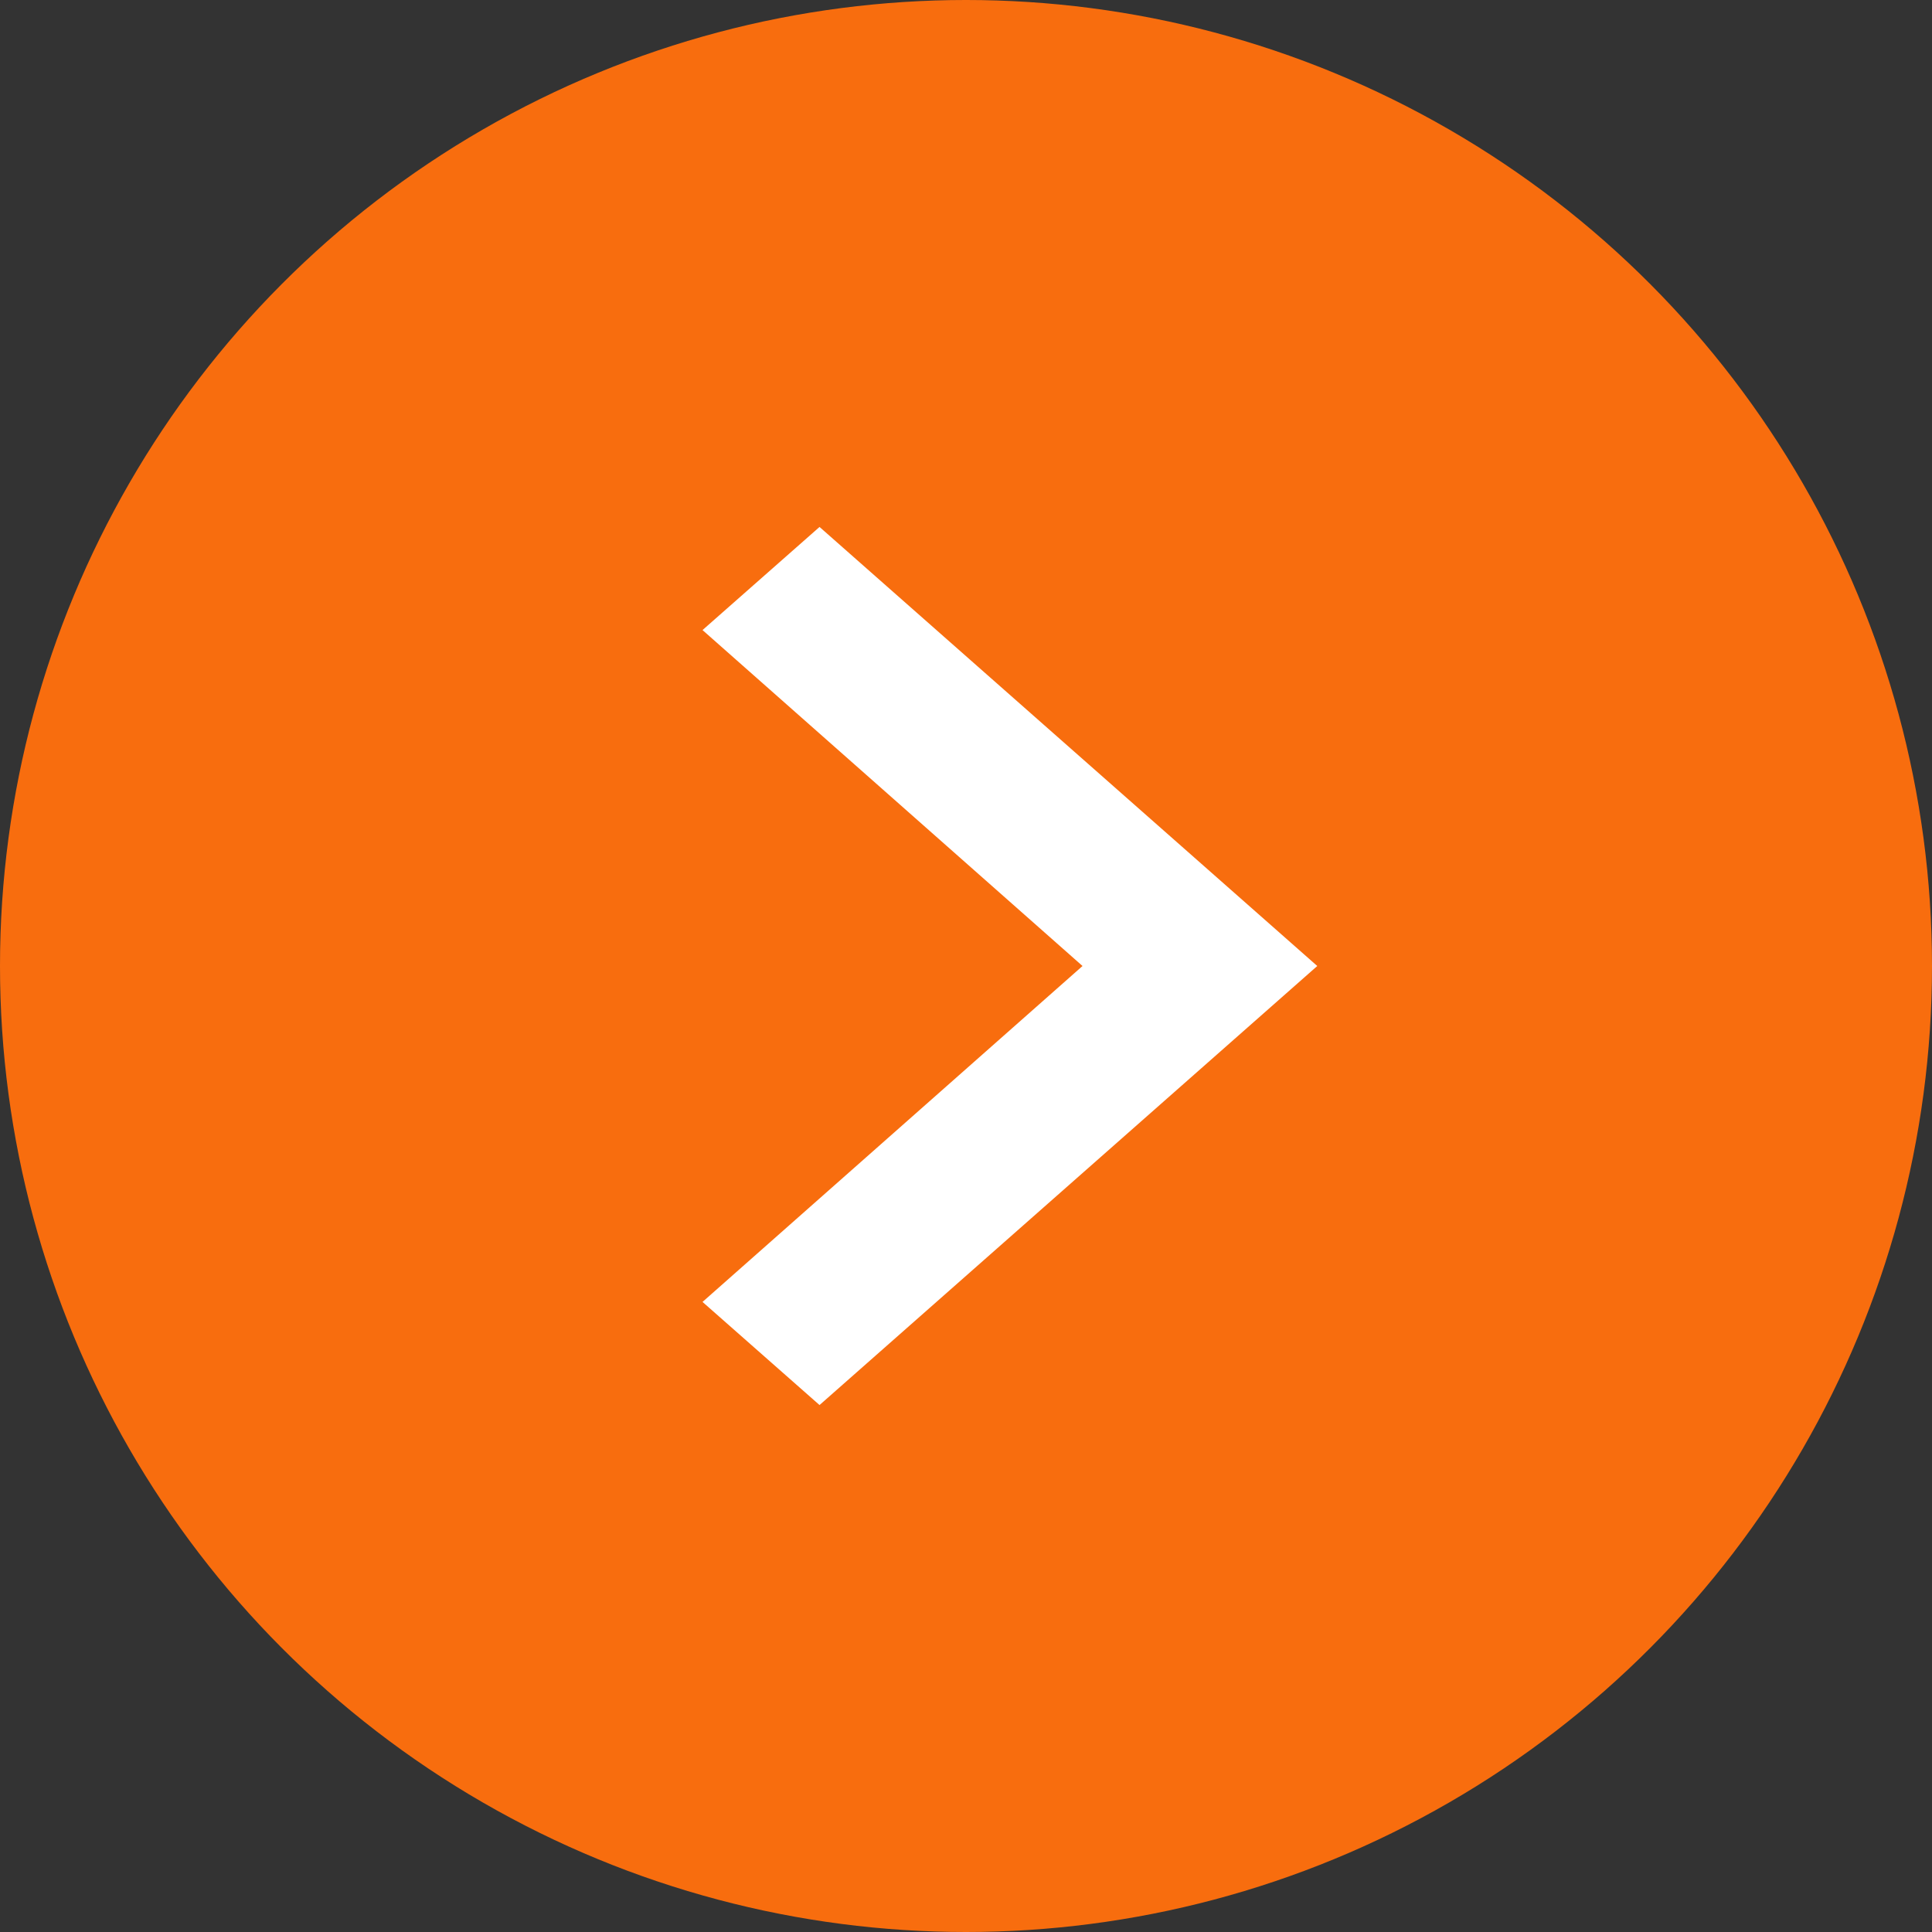 <svg width="16" height="16" viewBox="0 0 16 16" fill="none" xmlns="http://www.w3.org/2000/svg">
<rect x="0" y="0" width="16" height="16" fill="#333333" stroke="none"/>
<g clip-path="url(#clip0_110_21123)">
<circle cx="8" cy="8" r="8" fill="#F86D0E"/>
<path d="M6.787 4.364L5.818 5.218L8.965 8L5.818 10.782L6.787 11.636L10.909 8L6.787 4.364Z" fill="white"/>
</g>
<defs>
<clipPath id="clip0_110_21123">
<rect width="16" height="16" fill="white"/>
</clipPath>
</defs>
</svg>
